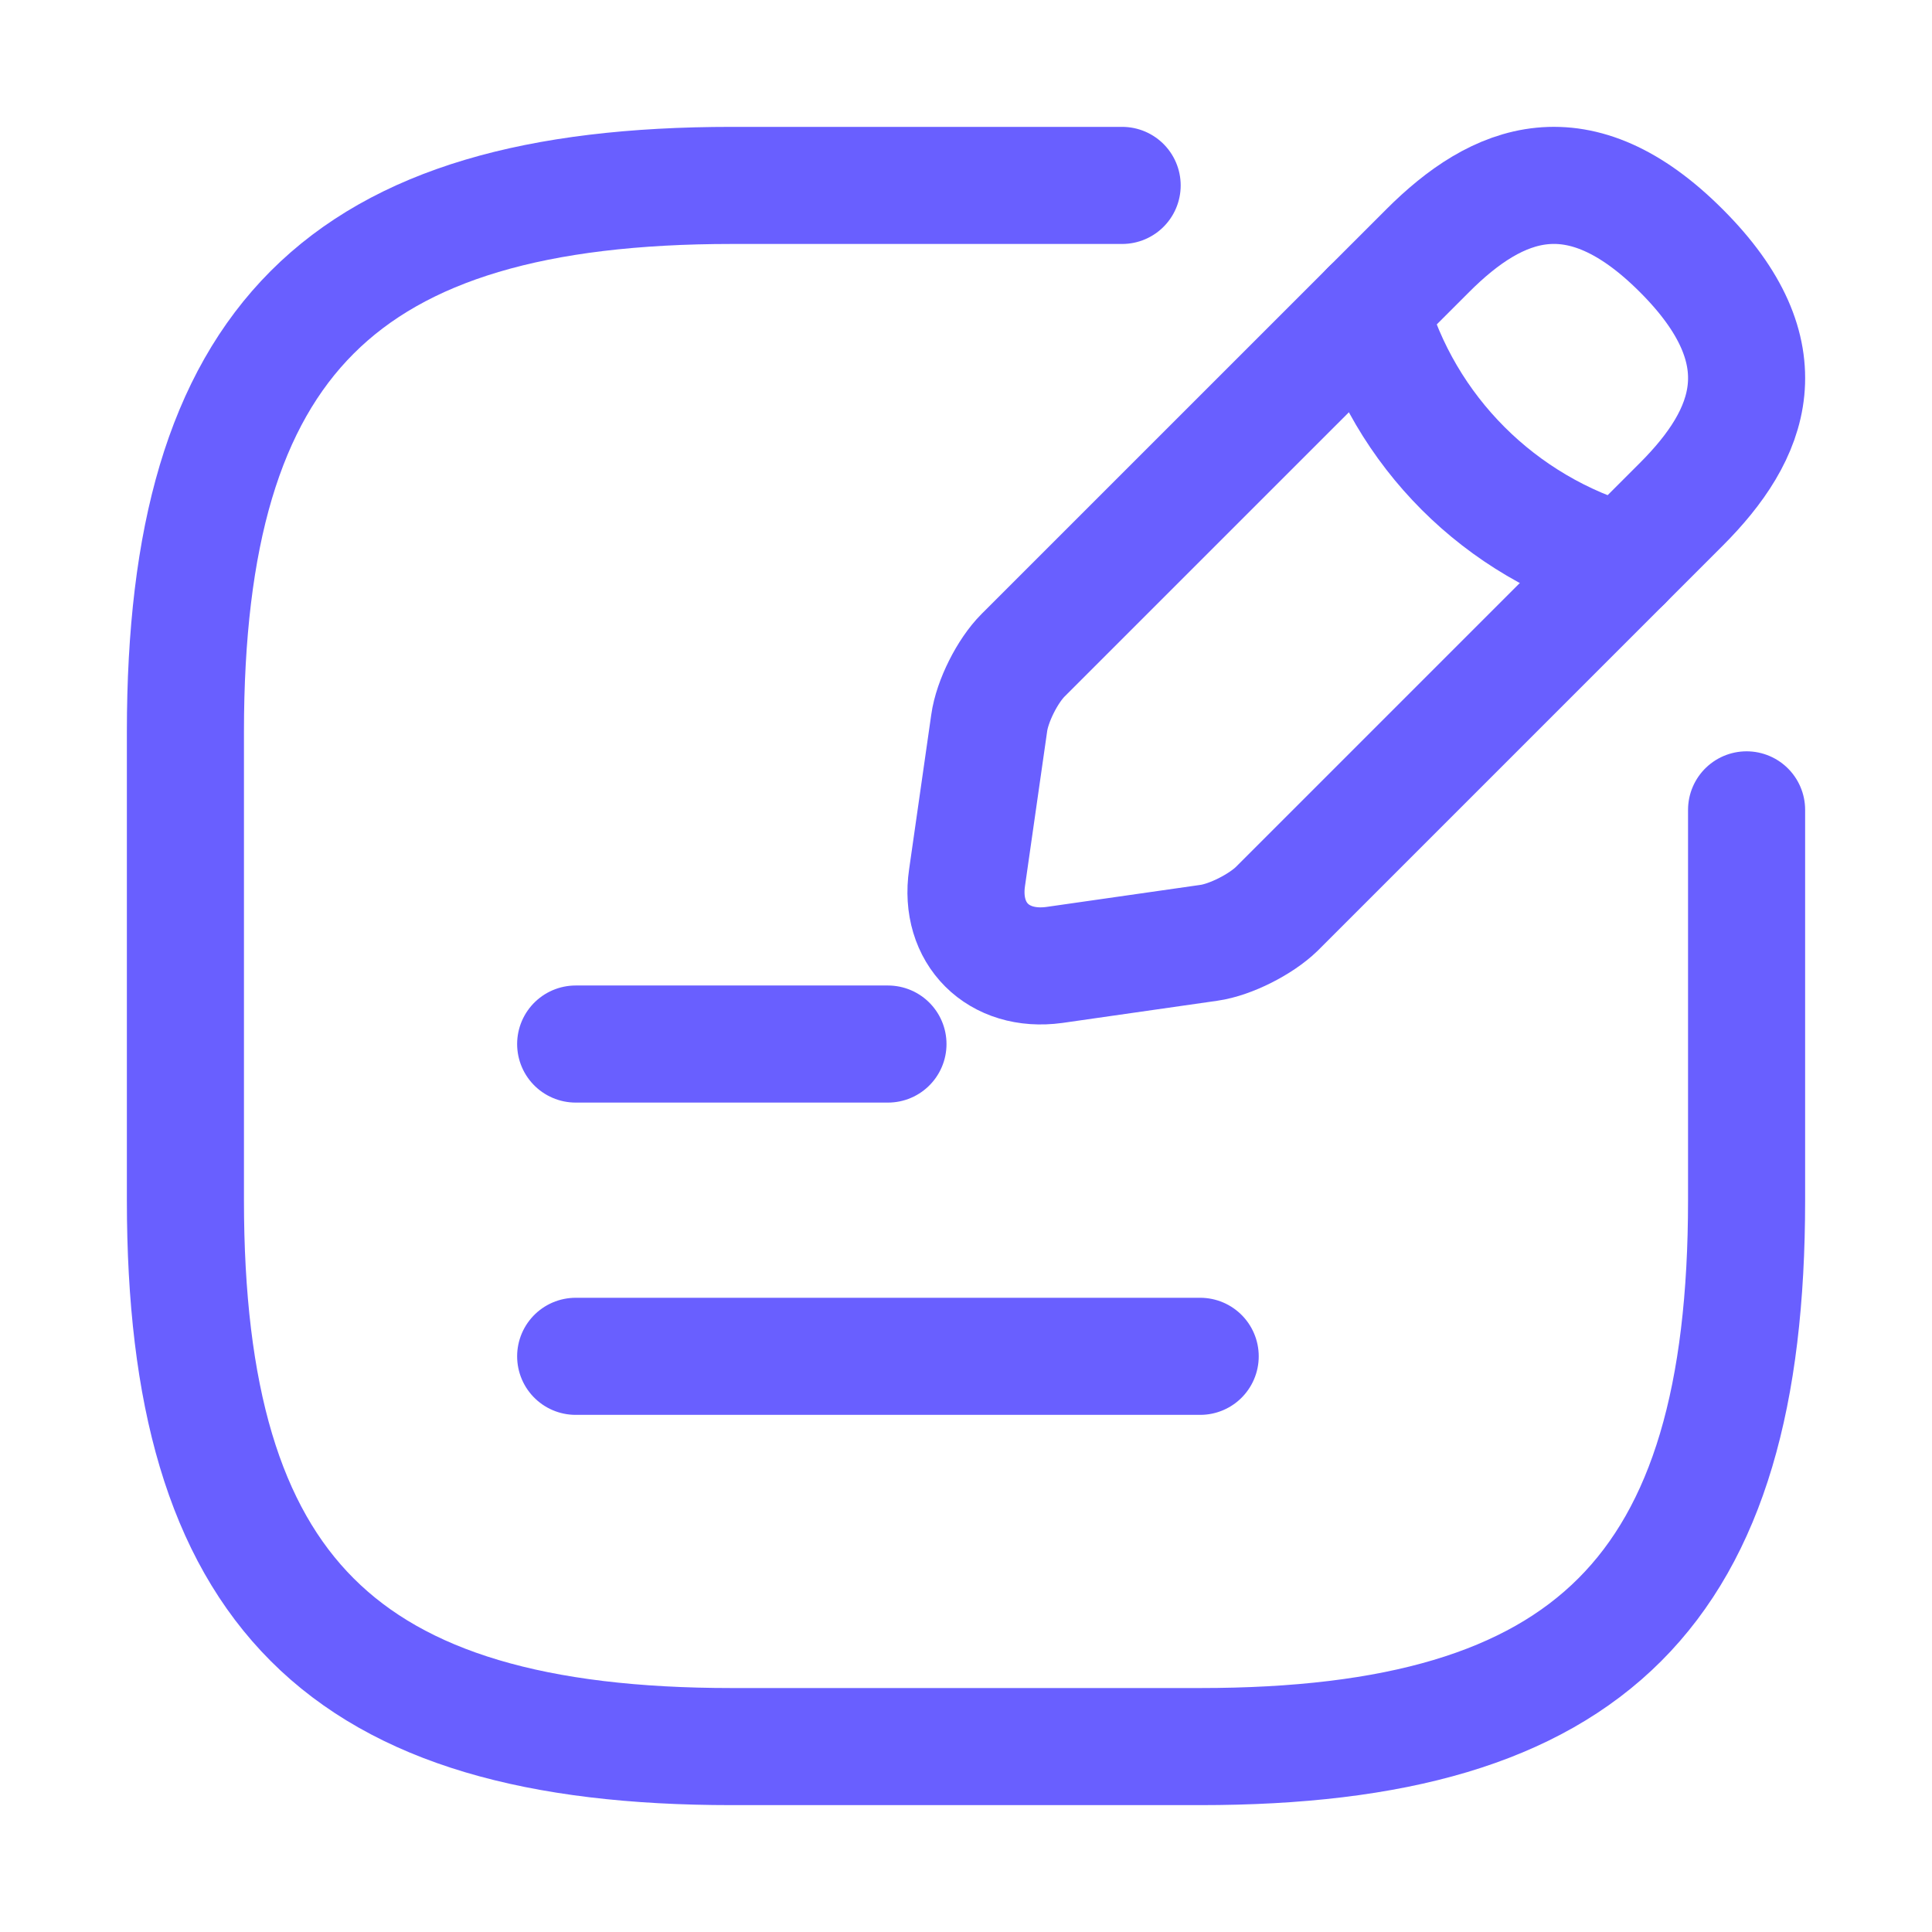 <svg width="33" height="33" viewBox="0 0 33 33" fill="none" xmlns="http://www.w3.org/2000/svg">
<path d="M19.167 3.167H12.5C5.833 3.167 3.167 5.833 3.167 12.5V20.5C3.167 27.167 5.833 29.833 12.5 29.833H20.5C27.167 29.833 29.833 27.167 29.833 20.5V13.833" stroke="#695FFF" stroke-width="2" stroke-linecap="round" stroke-linejoin="round"/>
<path d="M24.386 4.282L17.474 11.193C17.211 11.456 16.948 11.973 16.896 12.351L16.518 14.991C16.378 15.947 17.053 16.613 18.009 16.482L20.649 16.104C21.018 16.052 21.535 15.789 21.807 15.525L28.718 8.614C29.911 7.421 30.473 6.036 28.718 4.282C26.964 2.527 25.578 3.089 24.386 4.282Z" stroke="#695FFF" stroke-width="2" stroke-miterlimit="10" stroke-linecap="round" stroke-linejoin="round"/>
<path d="M23.395 5.273C23.982 7.369 25.622 9.009 27.727 9.605" stroke="#695FFF" stroke-width="2" stroke-miterlimit="10" stroke-linecap="round" stroke-linejoin="round"/>
<path d="M9.833 17.833H15.167" stroke="#695FFF" stroke-width="2" stroke-miterlimit="10" stroke-linecap="round" stroke-linejoin="round"/>
<path d="M9.833 23.167H20.5" stroke="#695FFF" stroke-width="2" stroke-miterlimit="10" stroke-linecap="round" stroke-linejoin="round"/>
</svg>
